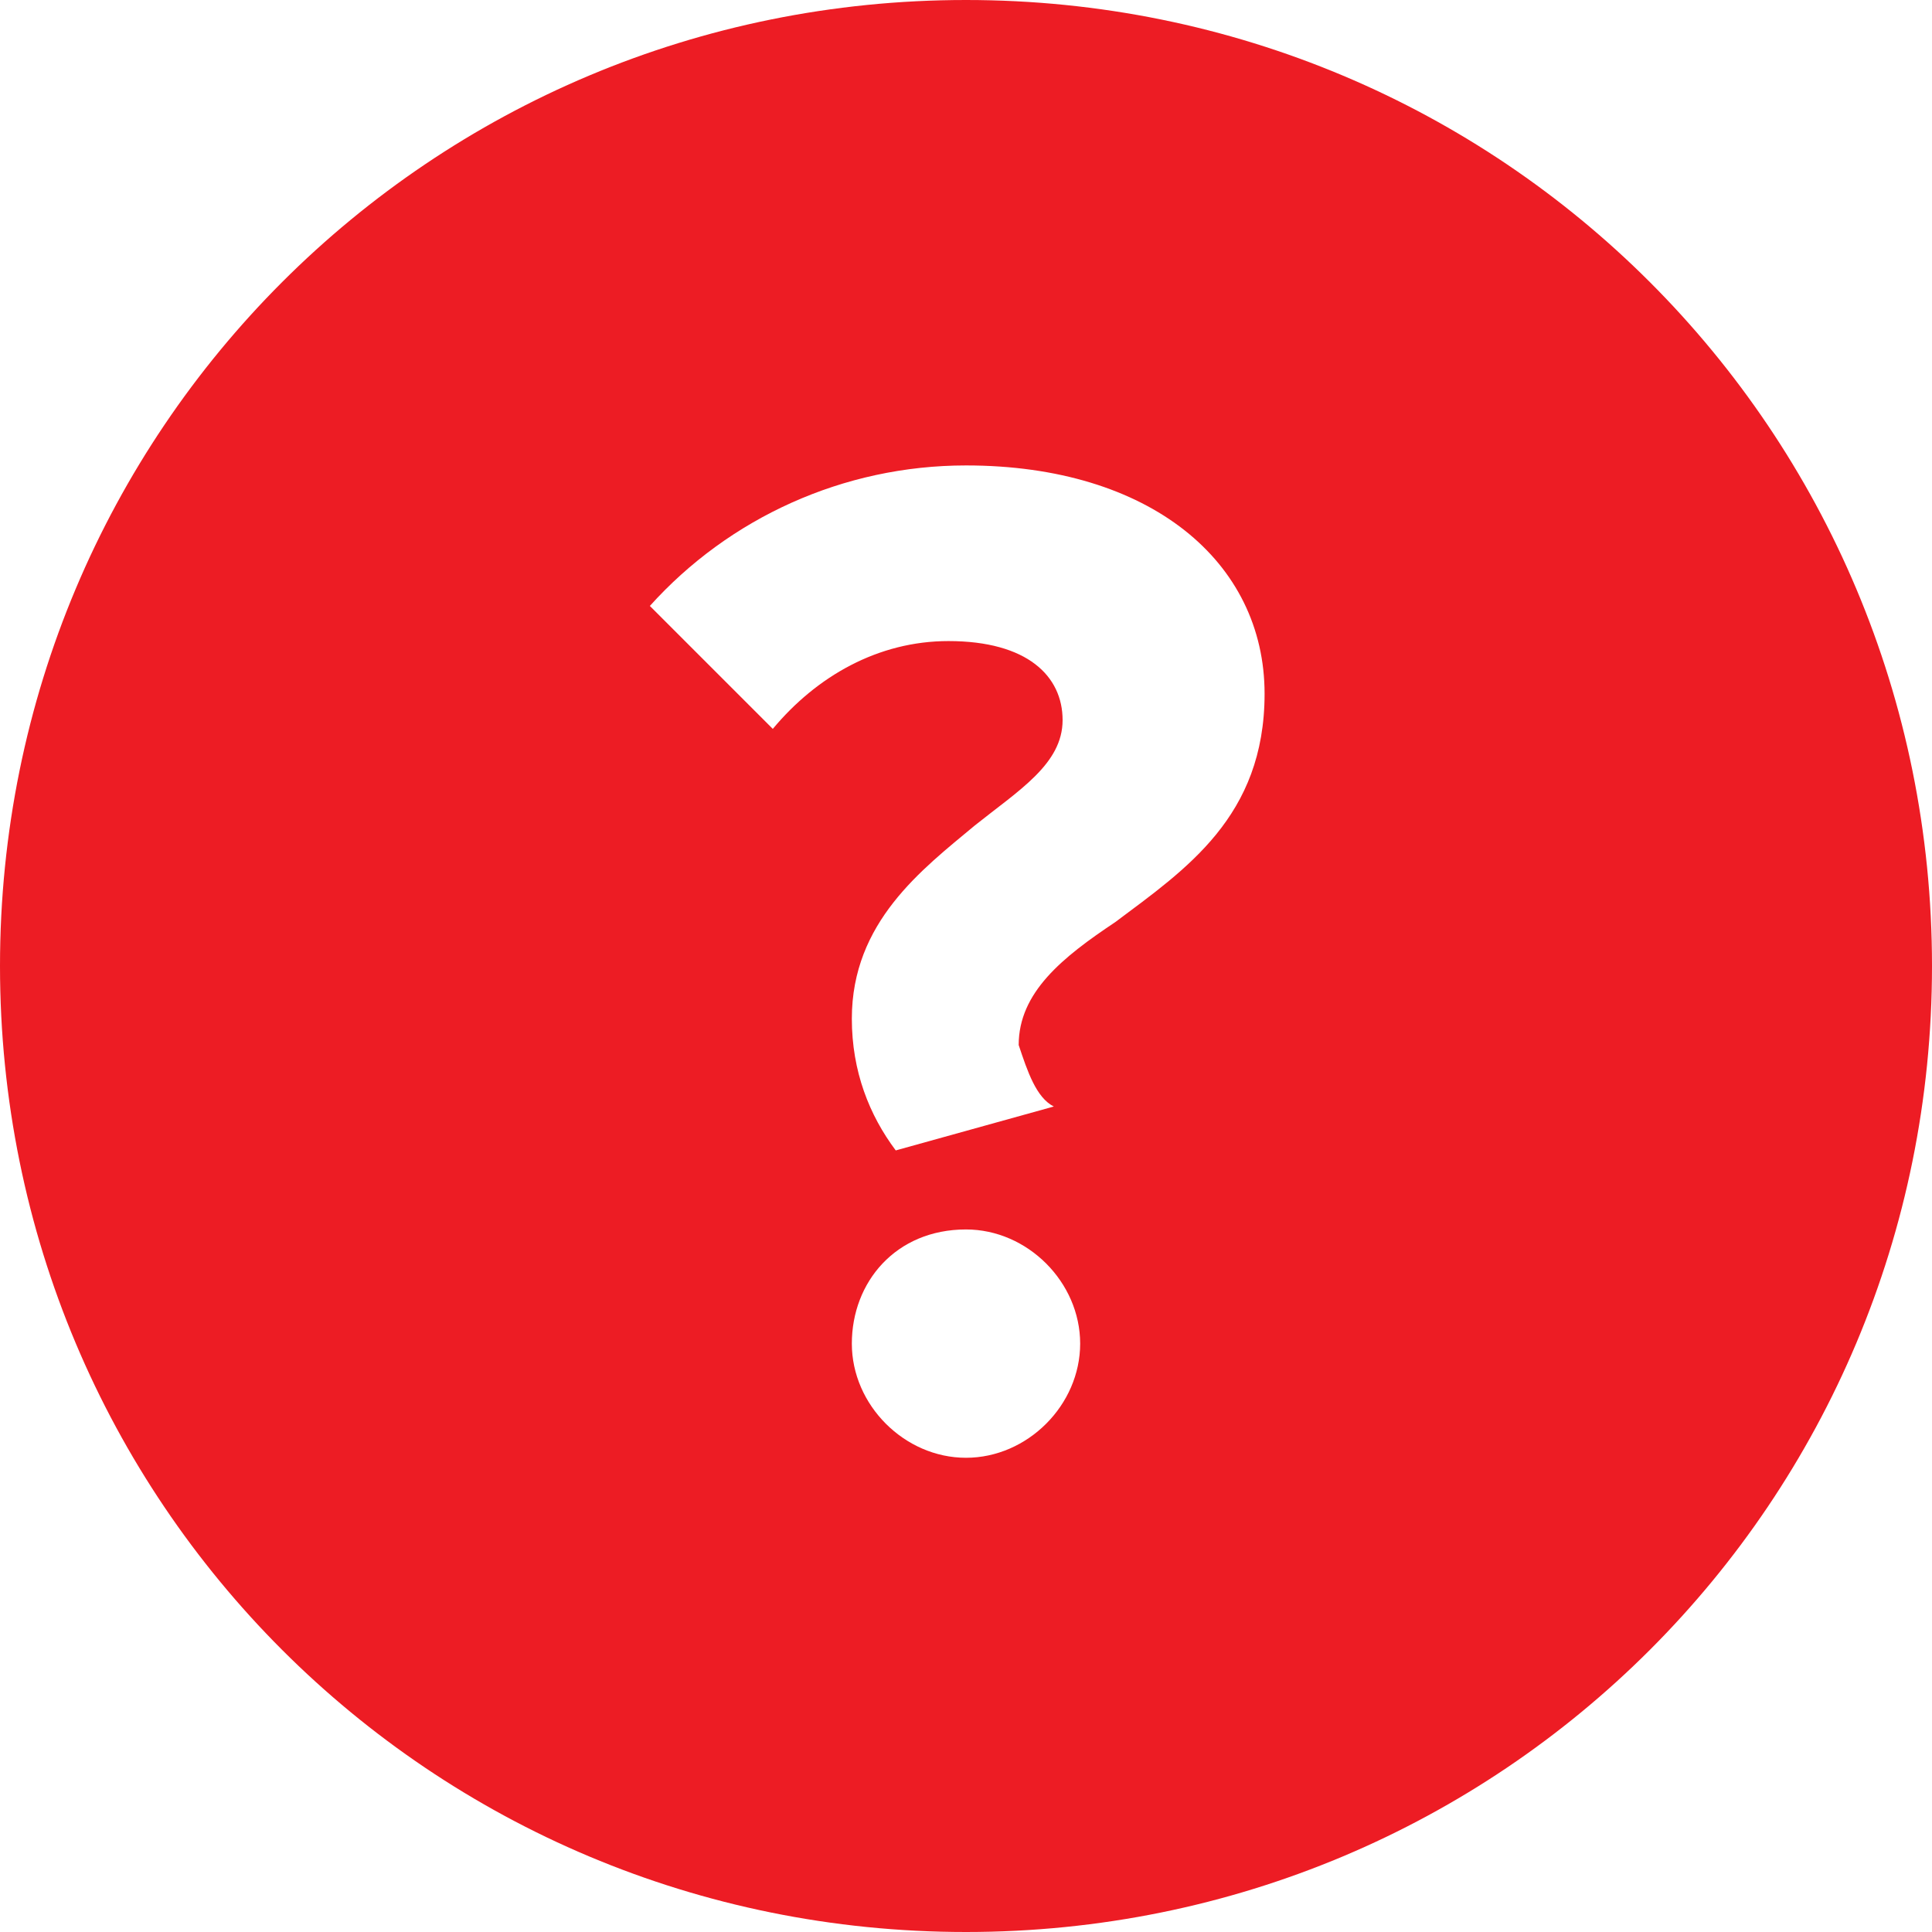 <svg width="22" height="22" fill="none" xmlns="http://www.w3.org/2000/svg"><path class="st0" d="M11 22c6.1 0 11-4.9 11-11S17.1 0 11 0 0 4.9 0 11s4.9 11 11 11zm1-9.4l-1.8.5c-.3-.4-.5-.9-.5-1.5 0-1.1.8-1.7 1.4-2.2.5-.4 1-.7 1-1.2s-.4-.9-1.3-.9c-.8 0-1.5.4-2 1L7.4 6.9c.9-1 2.2-1.6 3.6-1.6 2.1 0 3.4 1.1 3.4 2.6 0 1.4-.9 2-1.7 2.6-.6.4-1.1.8-1.1 1.4.1.3.2.6.4.7zm.3 2.7c0 .7-.6 1.3-1.3 1.3-.7 0-1.3-.6-1.3-1.3S10.2 14 11 14c.7 0 1.3.6 1.3 1.3z" fill="#ED1C24"/></svg>